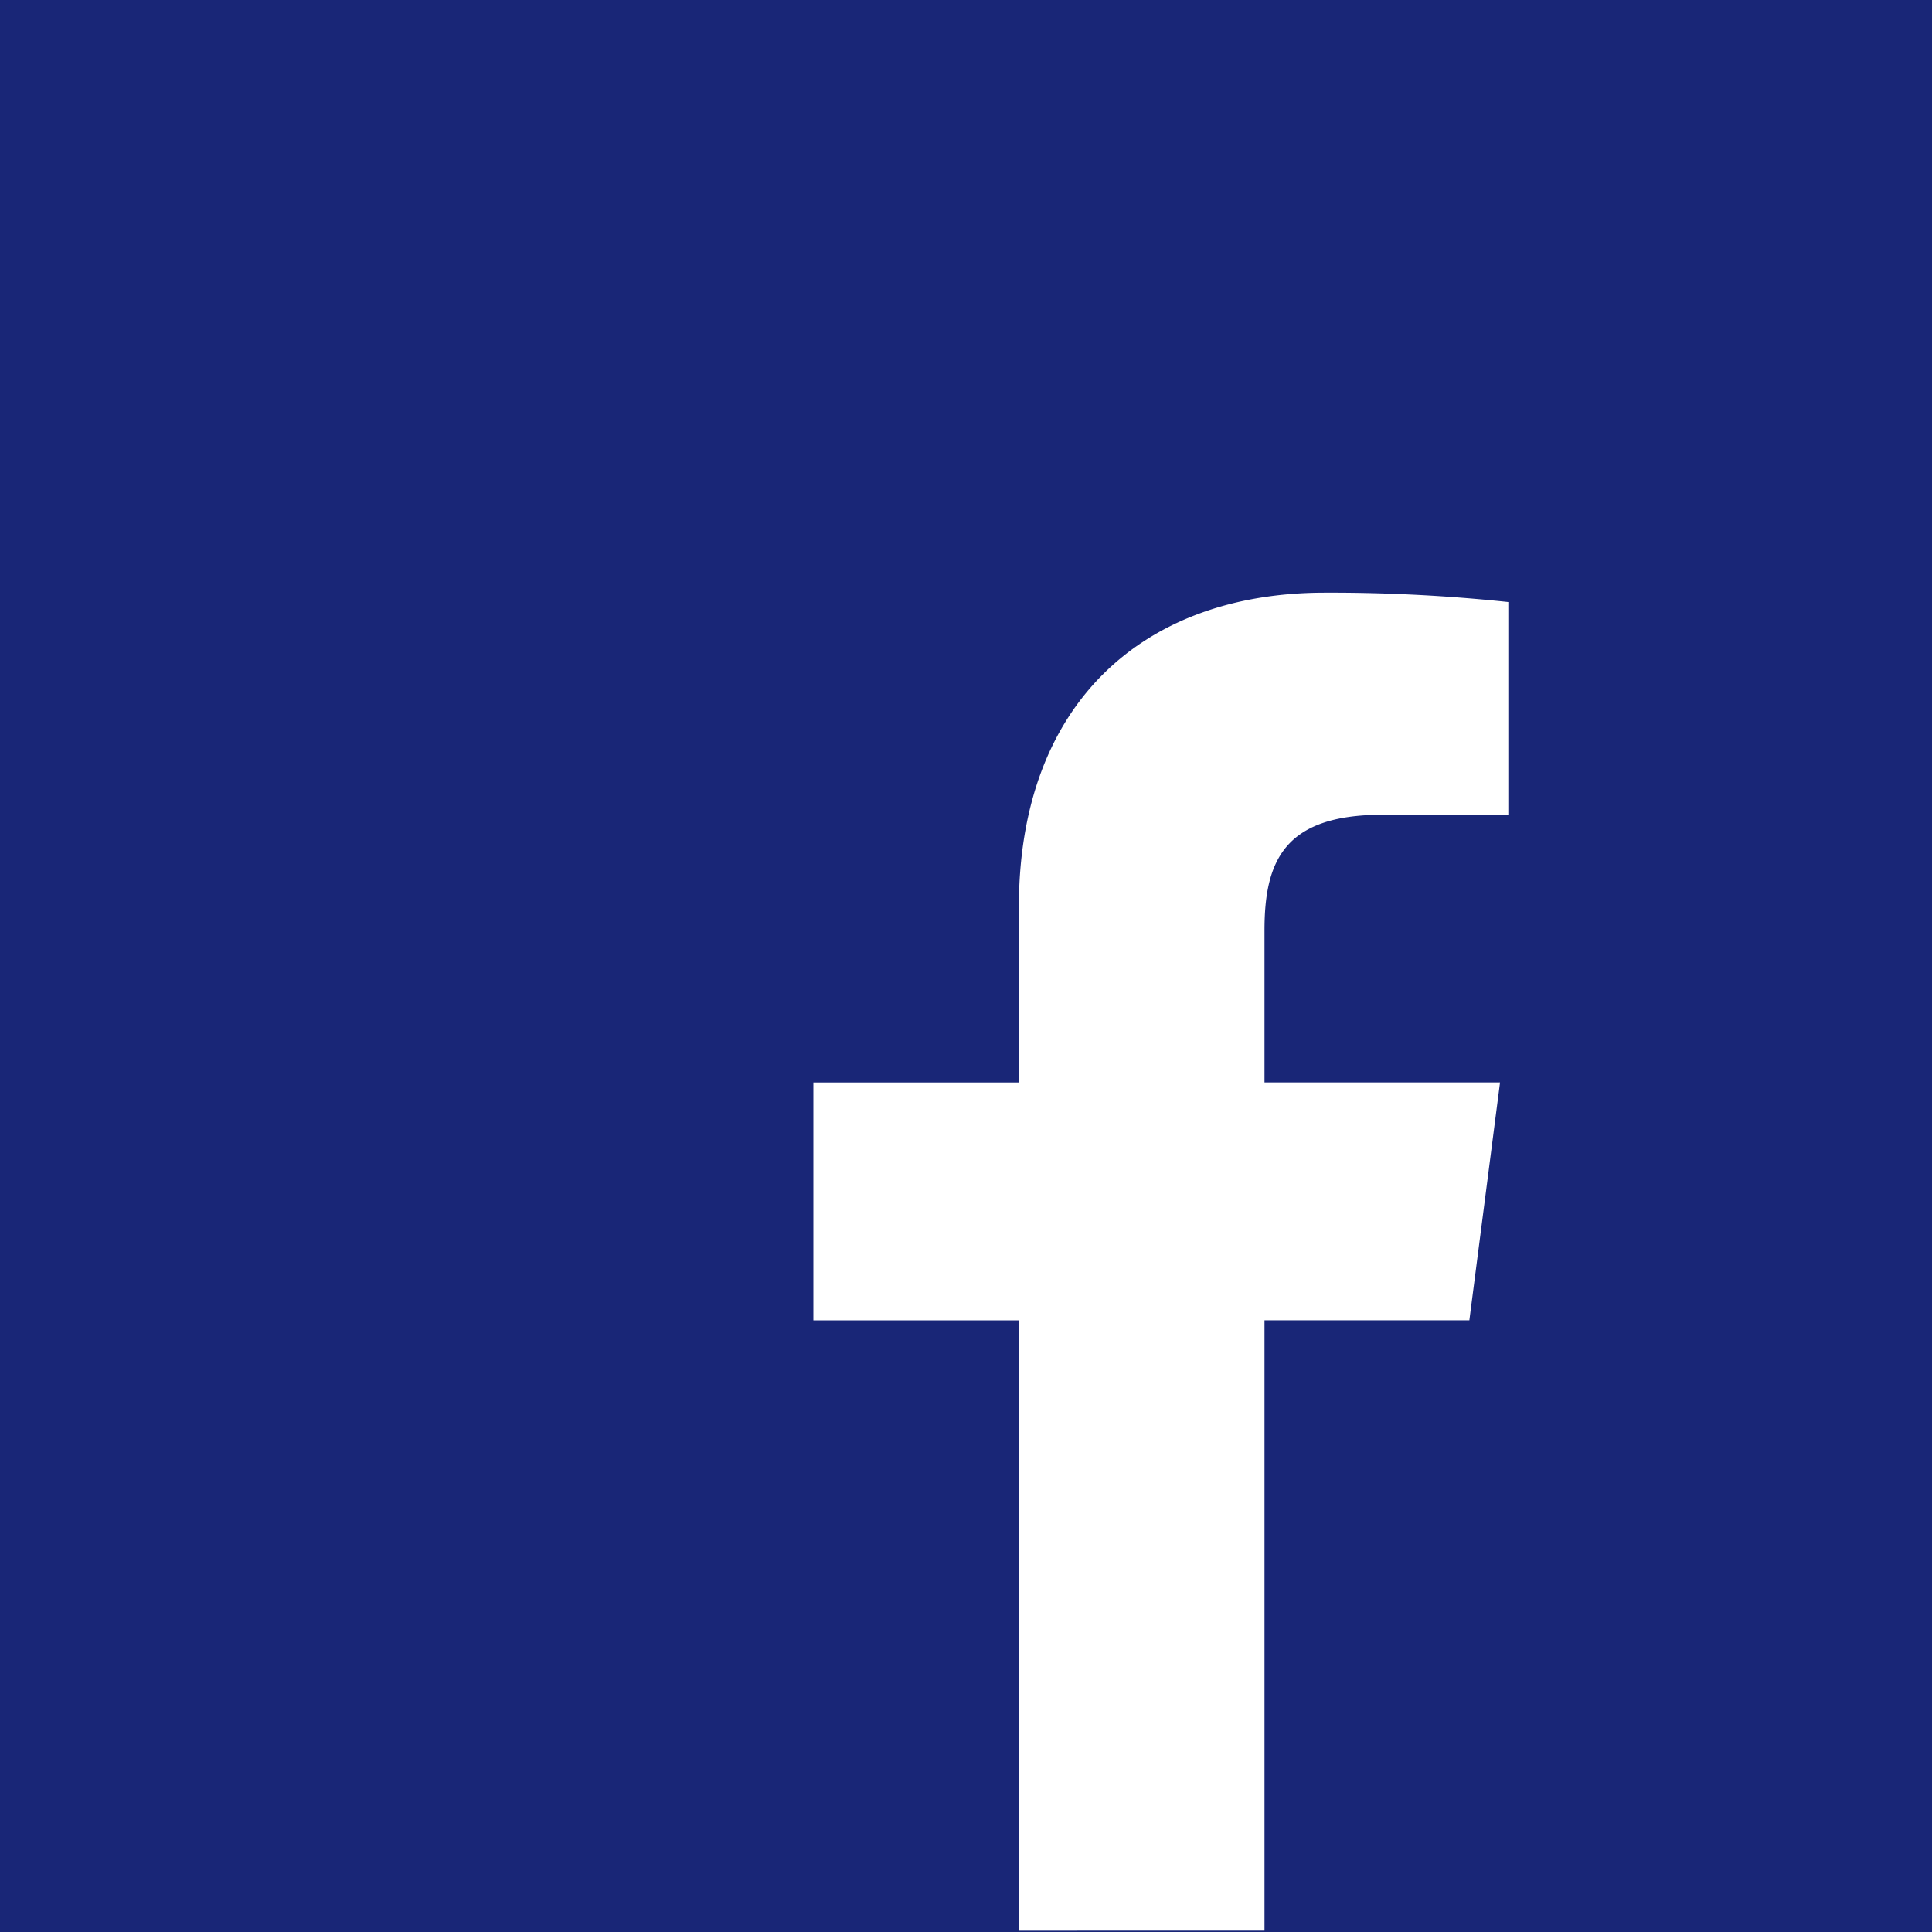 <svg id="Grupo_385" data-name="Grupo 385" xmlns="http://www.w3.org/2000/svg" width="58" height="58" viewBox="0 0 58 58">
  <rect id="Rectángulo_313" data-name="Rectángulo 313" width="58" height="58" fill="#192677"/>
  <path id="Trazado_564" data-name="Trazado 564" d="M308.043,304.335V286.013h6.15l.921-7.141h-7.071v-4.56c0-2.067.574-3.476,3.539-3.476l3.781,0v-6.387a50.575,50.575,0,0,0-5.51-.281c-5.451,0-9.184,3.328-9.184,9.439v5.266H294.5v7.141h6.165v18.323Z" transform="translate(-270.082 -246.376)" fill="#fff"/>
</svg>
